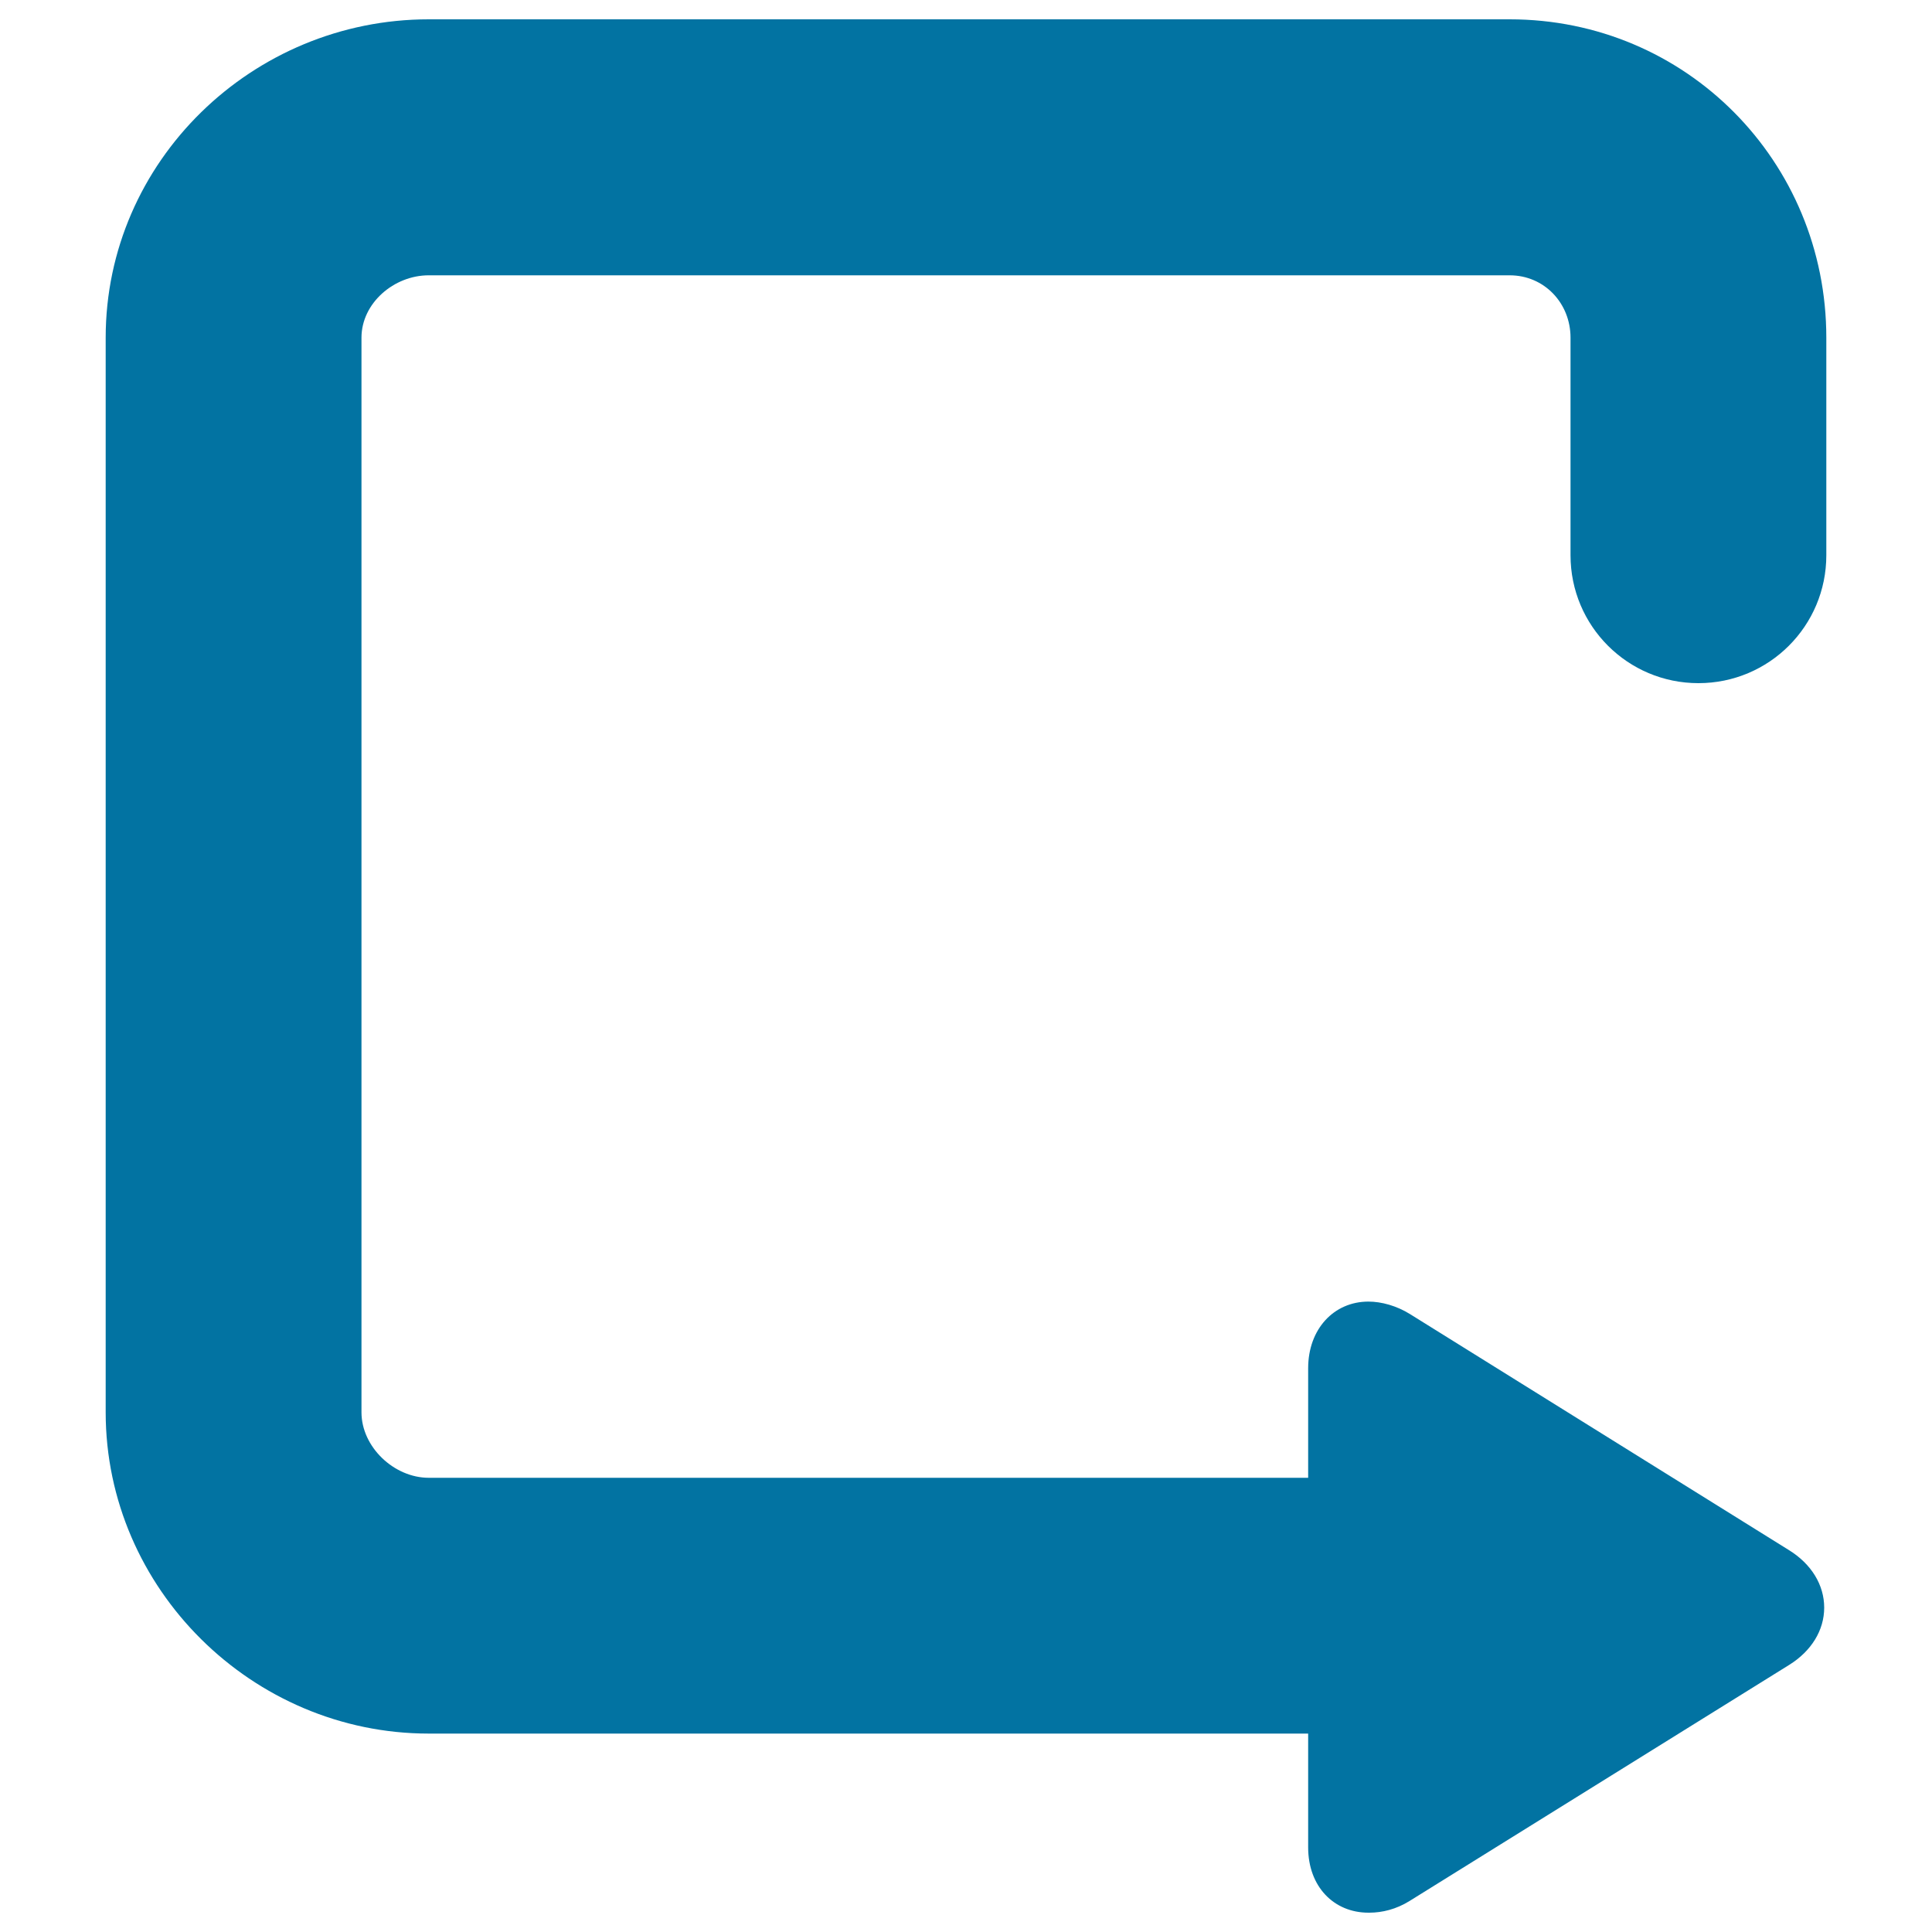 <svg xmlns="http://www.w3.org/2000/svg" viewBox="0 0 1000 1000" style="fill:#0273a2">
<title>Refreshing SVG icon</title>
<path d="M879.1,353.6c36.6,0,66.2-29.6,66.2-66.2V174.8C945.3,83.5,872.7,10,781.4,10H221.9C130.6,10,54.7,83.5,54.7,174.8V731c0,91.3,75.9,166.3,167.2,166.3h455.2v58.9c0,20.3,13.3,33.8,31.2,33.8c0,0,0.4,0,0.4,0c6.8,0,14-1.8,20.8-6L926,861.8c11.6-7.2,18.2-18,18.2-29.7c0-11.7-6.6-22.6-18.3-29.8L729.7,680.1c-6.8-4.2-14.6-6.4-21.4-6.4c-17.9,0-31.2,14.2-31.2,34.5v56.7H221.9c-17.9,0-34.8-15.9-34.8-33.9V174.8c0-17.9,16.8-32.3,34.8-32.3h559.5c17.9,0,31.5,14.4,31.5,32.3v112.6C812.9,324,842.5,353.6,879.1,353.6z"/>
</svg>